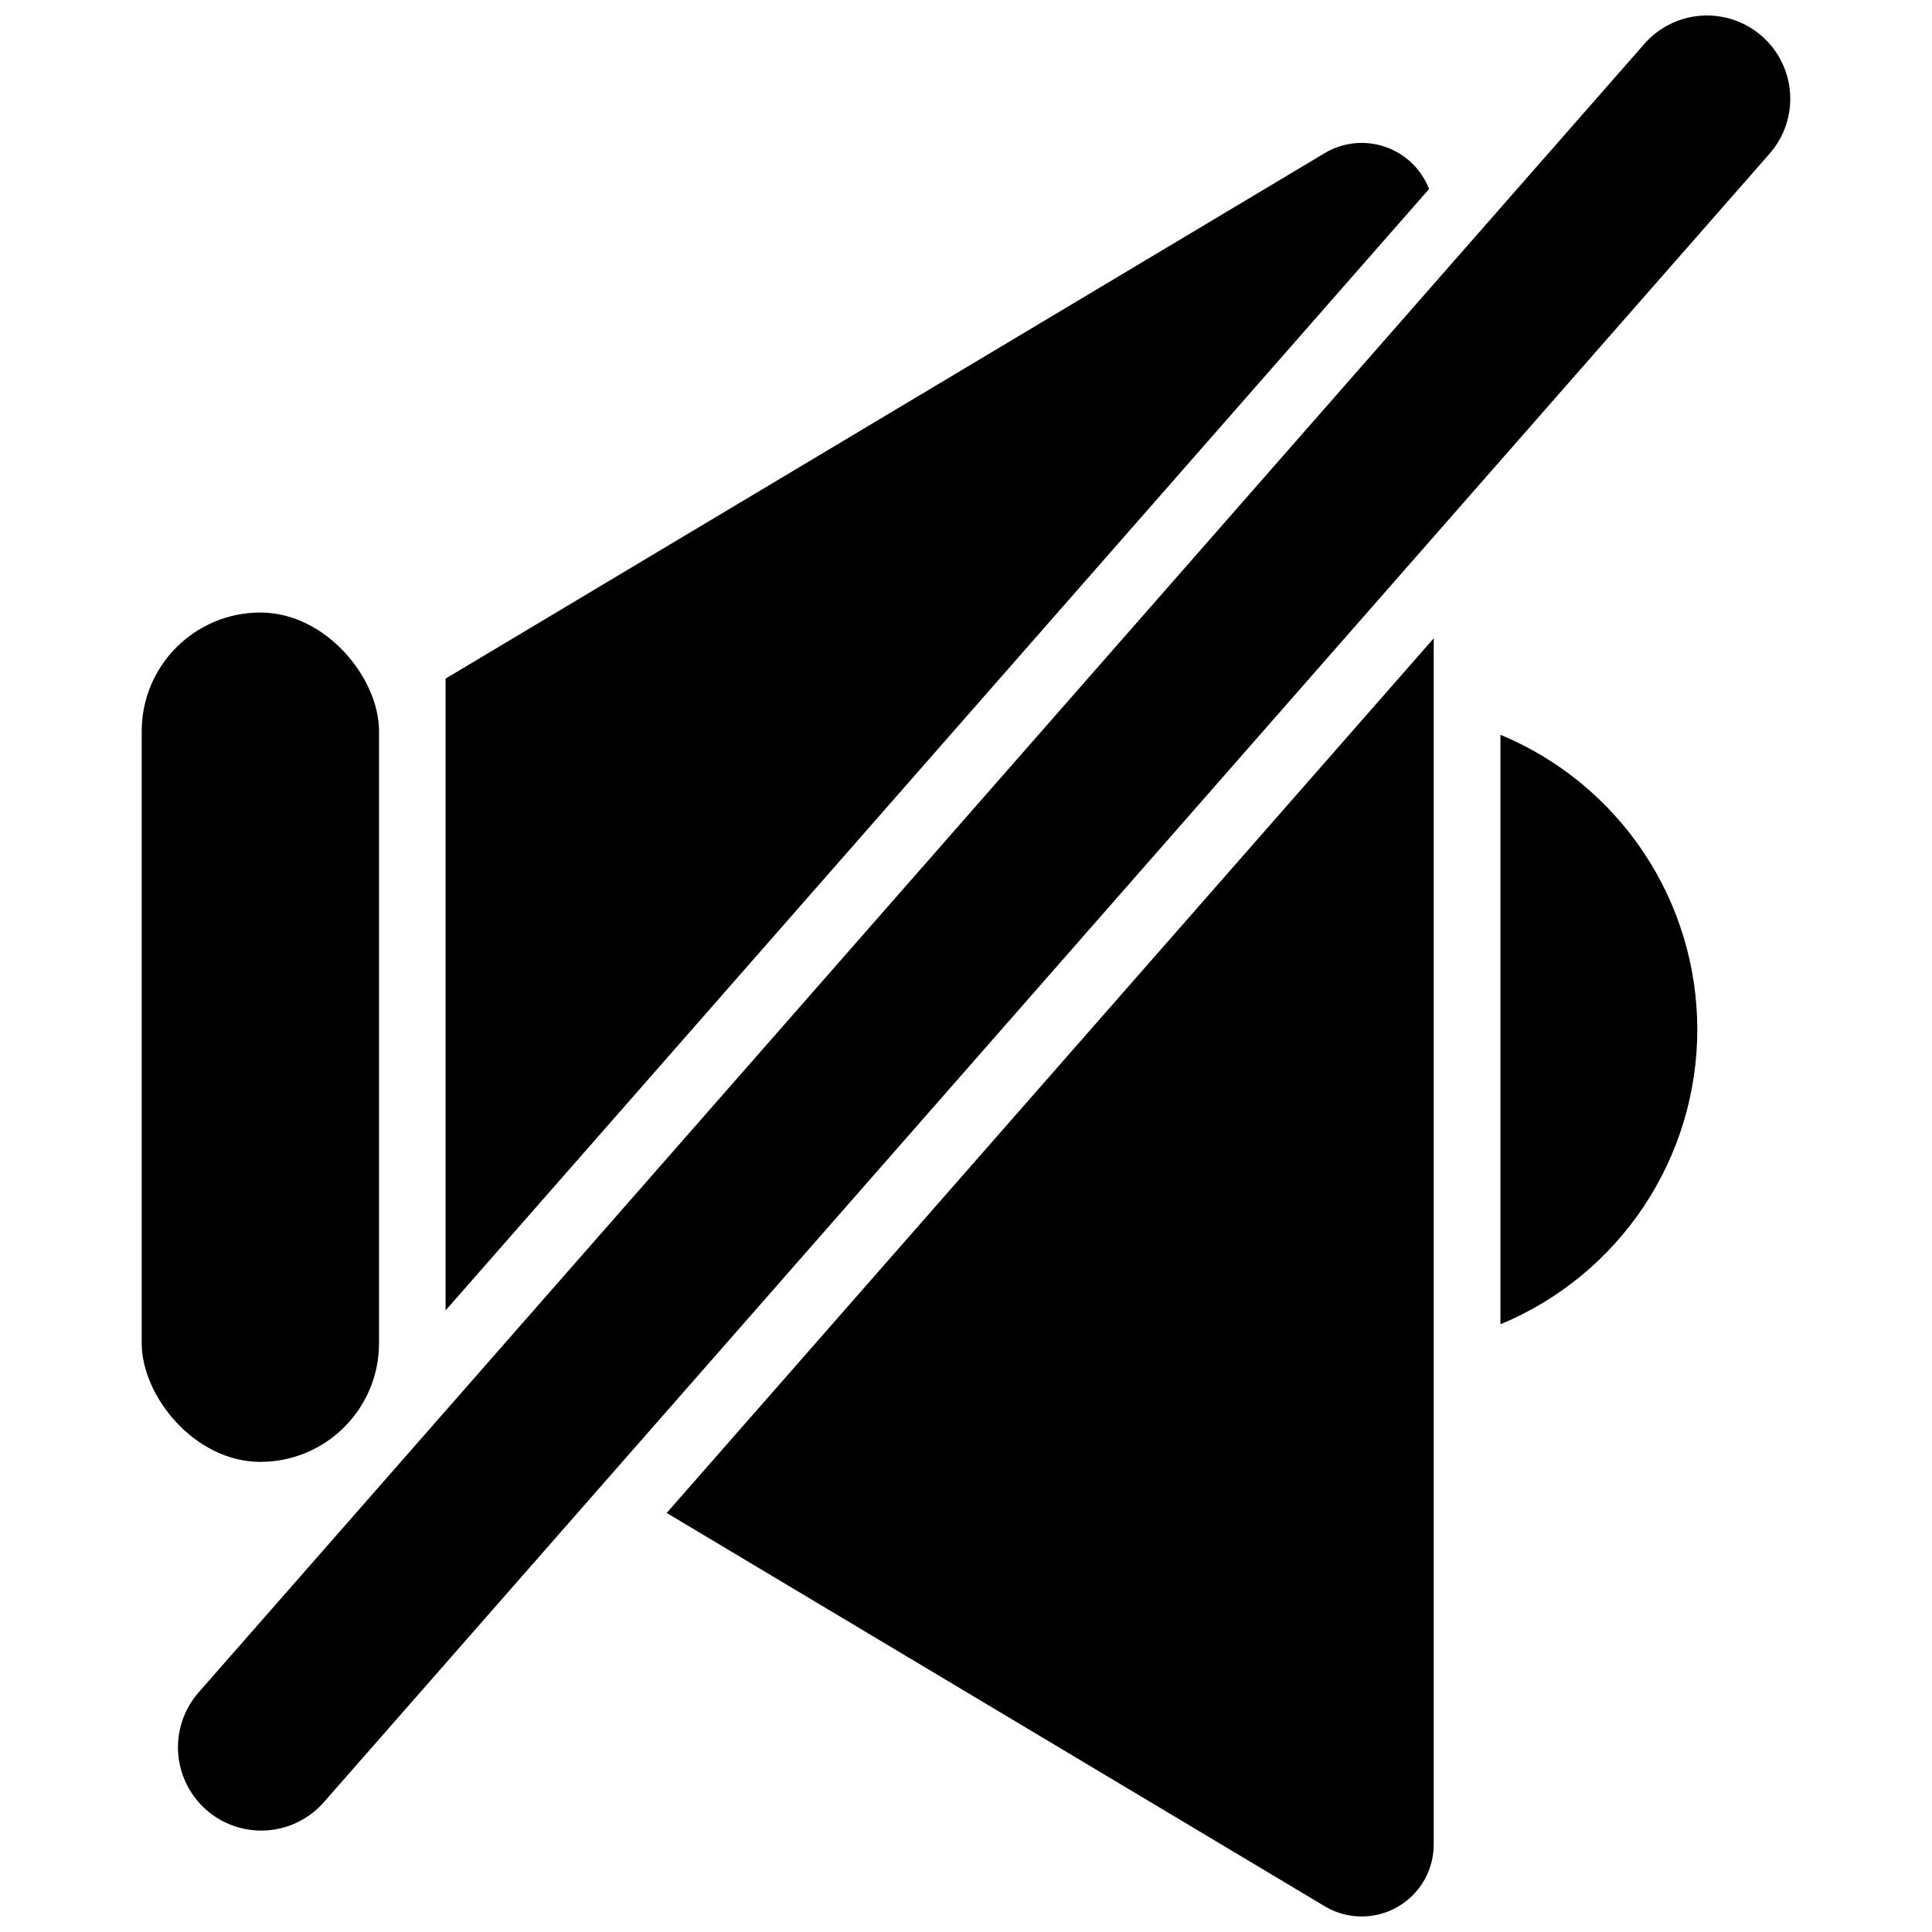 <?xml version="1.0" encoding="UTF-8"?>
<!-- Uploaded to: ICON Repo, www.iconrepo.com, Generator: ICON Repo Mixer Tools -->
<svg width="800px" height="800px" version="1.1" viewBox="144 144 512 512" xmlns="http://www.w3.org/2000/svg">
 <defs>
  <clipPath id="b">
   <path d="m320 313h204v338.9h-204z"/>
  </clipPath>
  <clipPath id="a">
   <path d="m191 148.09h428v481.91h-428z"/>
  </clipPath>
 </defs>
 <path d="m522.72 194.09-260.64 297.19v-167.44l233.02-139.28c4.84-2.875 10.699-3.477 16.023-1.641 5.32 1.836 9.562 5.922 11.602 11.172z"/>
 <g clip-path="url(#b)">
  <path d="m523.95 313.16v319.7c-0.012 4.508-1.625 8.871-4.547 12.305-2.926 3.438-6.969 5.727-11.422 6.461-4.449 0.738-9.02-0.125-12.891-2.438l-174.41-104.24z"/>
 </g>
 <path d="m213 306.33c17.367 0 31.445 17.367 31.445 31.445v162.19c0 17.367-14.078 31.445-31.445 31.445-17.367 0-31.445-17.367-31.445-31.445v-162.19c0-17.367 14.078-31.445 31.445-31.445z"/>
 <path d="m593.8 416.84c0.004 16.719-4.953 33.062-14.238 46.965-9.285 13.902-22.484 24.742-37.926 31.148v-156.23c15.441 6.406 28.641 17.246 37.926 31.148s14.242 30.246 14.238 46.969z"/>
 <g clip-path="url(#a)">
  <path d="m196.64 592.5 383.14-436.88c3.859-4.402 9.309-7.09 15.148-7.473 5.844-0.383 11.594 1.57 15.996 5.43 4.398 3.859 7.086 9.309 7.469 15.148 0.383 5.84-1.57 11.594-5.43 15.996l-383.14 436.88c-3.859 4.402-9.309 7.09-15.148 7.473-5.84 0.383-11.594-1.57-15.996-5.43-4.398-3.859-7.086-9.309-7.469-15.148-0.383-5.84 1.57-11.594 5.43-15.996z"/>
 </g>
</svg>